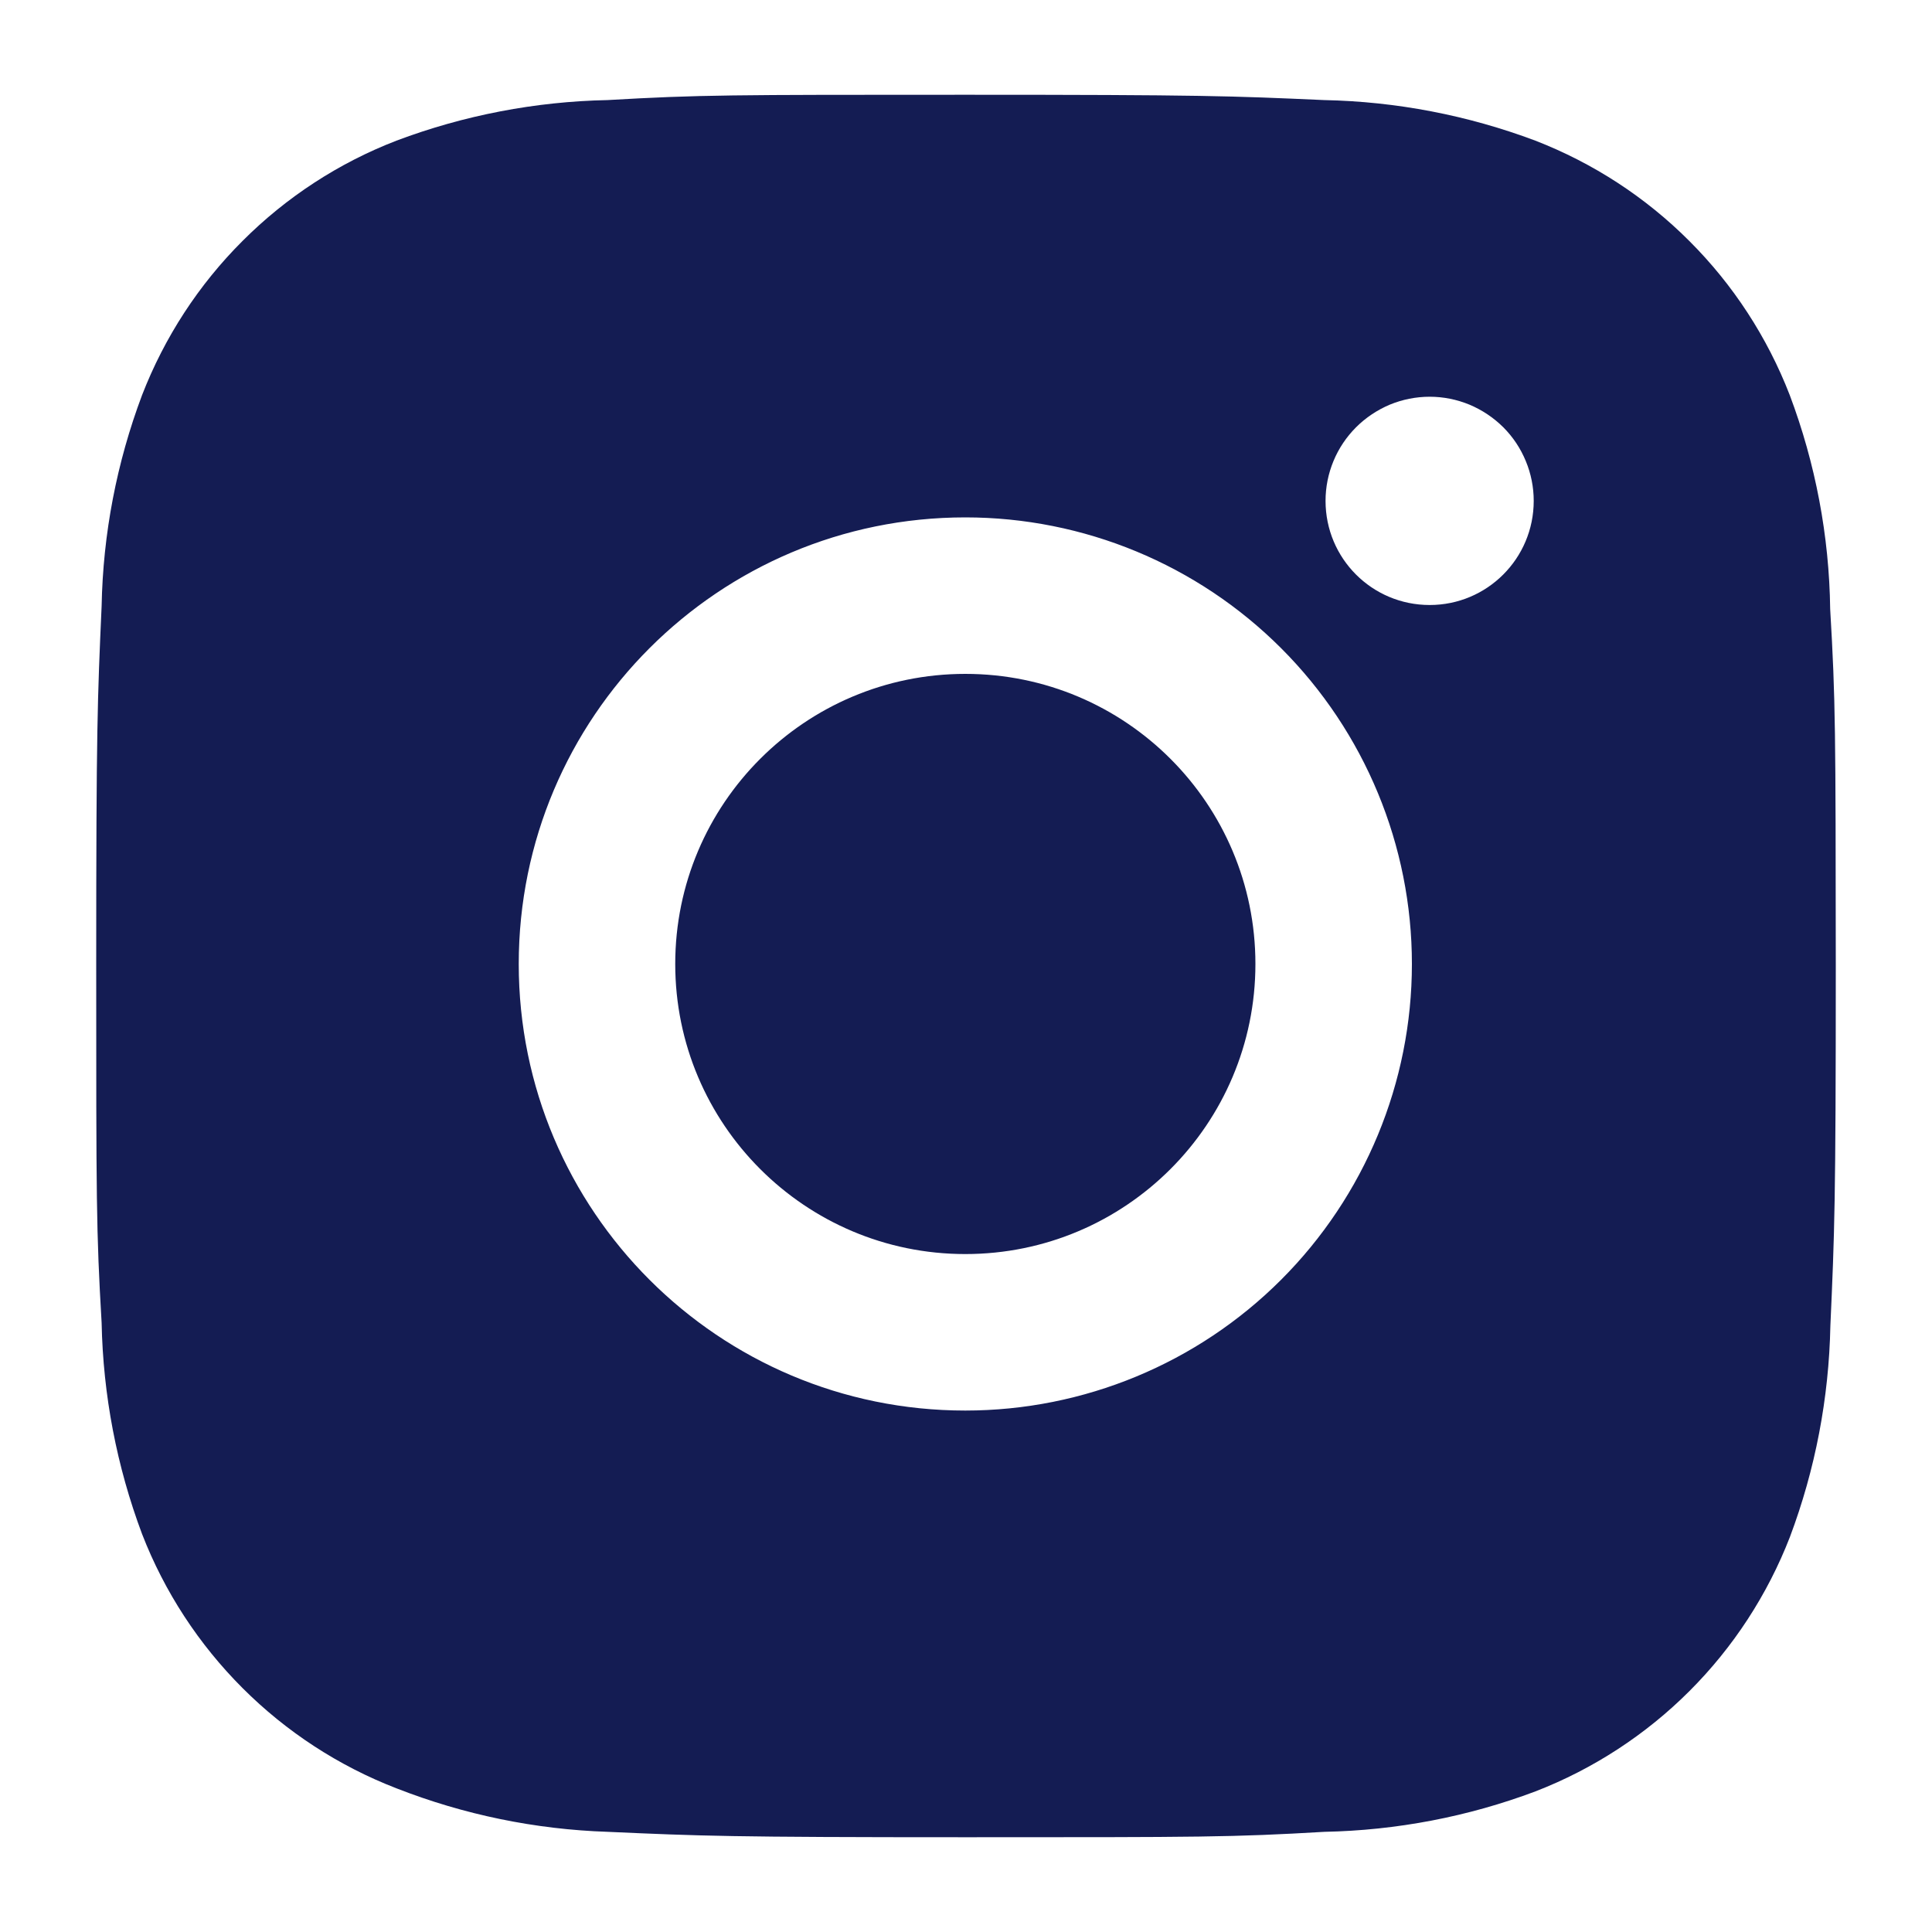 <svg width="20" height="20" viewBox="0 0 20 20" fill="none" xmlns="http://www.w3.org/2000/svg">
<g clip-path="url(#clip0_4708_4206)">
<path fill-rule="evenodd" clip-rule="evenodd" d="M18.527 4.089C18.794 4.798 18.936 5.548 18.946 6.305C19.002 7.258 19.002 7.569 19.004 9.98L19.004 10.014C19.004 12.457 18.991 12.762 18.948 13.724C18.933 14.473 18.792 15.211 18.529 15.911C18.297 16.509 17.943 17.052 17.49 17.505C17.037 17.958 16.494 18.312 15.896 18.544C15.196 18.807 14.457 18.948 13.71 18.963C12.755 19.019 12.442 19.019 10 19.019C7.558 19.019 7.253 19.006 6.29 18.963C5.541 18.938 4.803 18.786 4.105 18.513C3.507 18.282 2.964 17.928 2.511 17.475C2.057 17.021 1.703 16.479 1.471 15.881C1.208 15.18 1.067 14.442 1.052 13.694C0.996 12.738 0.996 12.426 0.996 9.984C0.996 7.542 1.009 7.237 1.052 6.274C1.066 5.527 1.208 4.788 1.471 4.089C1.703 3.491 2.056 2.948 2.51 2.495C2.963 2.041 3.506 1.687 4.104 1.456C4.803 1.193 5.542 1.051 6.289 1.036C7.244 0.981 7.557 0.981 9.999 0.981C12.441 0.981 12.746 0.993 13.708 1.036C14.455 1.051 15.194 1.193 15.894 1.456C16.492 1.688 17.035 2.041 17.488 2.495C17.942 2.948 18.295 3.491 18.527 4.089ZM5.37 9.979C5.37 12.533 7.439 14.602 9.993 14.602C11.219 14.602 12.395 14.115 13.262 13.248C14.129 12.381 14.616 11.205 14.616 9.979C14.616 8.753 14.129 7.577 13.262 6.71C12.395 5.843 11.219 5.356 9.993 5.356C7.439 5.356 5.37 7.425 5.37 9.979ZM13.722 5.185C13.722 5.781 14.203 6.263 14.8 6.263C15.395 6.263 15.877 5.781 15.877 5.185C15.877 5.043 15.849 4.903 15.795 4.773C15.741 4.642 15.662 4.523 15.562 4.423C15.461 4.323 15.343 4.244 15.212 4.189C15.081 4.135 14.941 4.107 14.8 4.107C14.658 4.107 14.518 4.135 14.387 4.189C14.257 4.244 14.138 4.323 14.038 4.423C13.938 4.523 13.858 4.642 13.804 4.773C13.75 4.903 13.722 5.043 13.722 5.185ZM12.996 9.979C12.996 11.637 11.652 12.982 9.993 12.982C8.335 12.982 6.99 11.637 6.99 9.979C6.99 8.32 8.335 6.976 9.993 6.976C11.652 6.976 12.996 8.32 12.996 9.979Z" fill="#141C53"/>
</g>
<defs>
<clipPath id="clip0_4708_4206">
<rect width="20" height="20" fill="white"/>
</clipPath>
</defs>
</svg>
